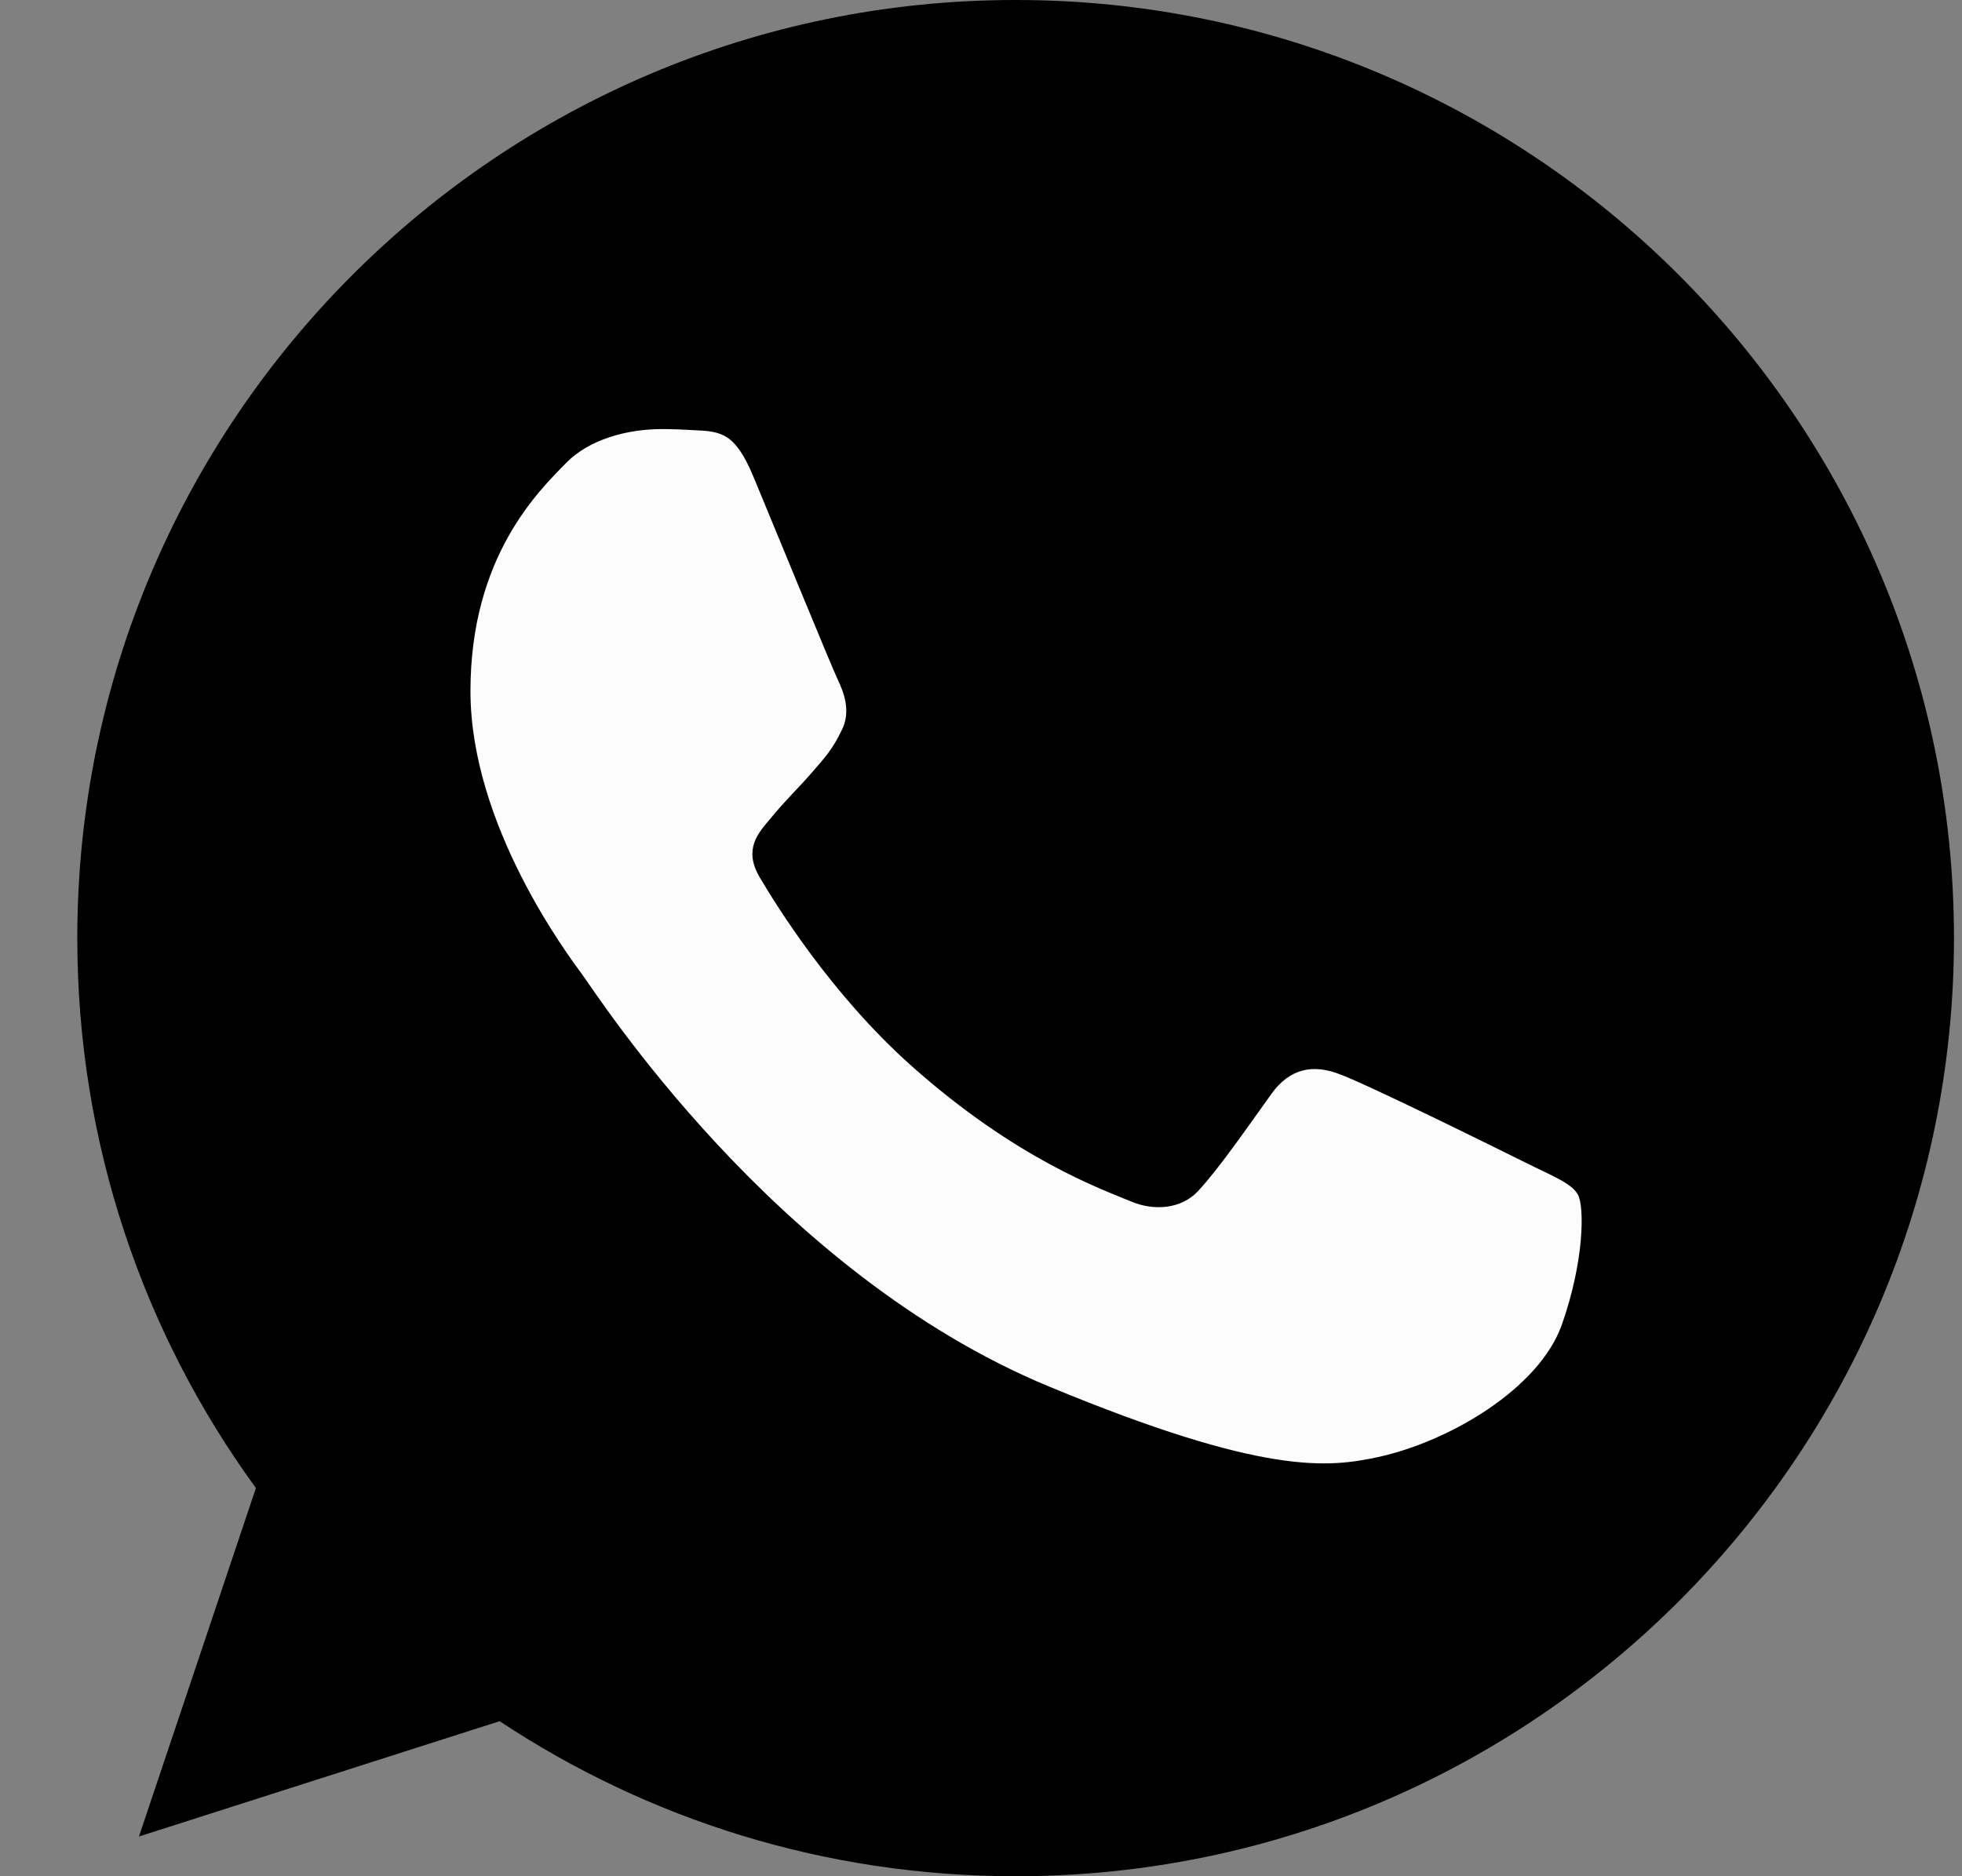 <?xml version="1.0" encoding="UTF-8"?> <svg xmlns="http://www.w3.org/2000/svg" width="23" height="22" viewBox="0 0 23 22" fill="none"><rect x="0" y="0" width="23" height="22" fill="#808080" stroke="none"/><path d="M11.909 0H11.903C5.838 0 0.906 4.933 0.906 11C0.906 13.406 1.681 15.637 3 17.448L1.629 21.534L5.857 20.182C7.597 21.334 9.671 22 11.909 22C17.974 22 22.906 17.065 22.906 11C22.906 4.935 17.974 0 11.909 0Z" fill="black"></path><path d="M18.309 15.533C18.043 16.283 16.99 16.904 16.15 17.086C15.575 17.208 14.825 17.306 12.298 16.258C9.065 14.919 6.983 11.634 6.821 11.421C6.665 11.208 5.515 9.682 5.515 8.103C5.515 6.524 6.316 5.756 6.639 5.426C6.905 5.155 7.343 5.031 7.764 5.031C7.9 5.031 8.022 5.038 8.133 5.044C8.456 5.057 8.618 5.077 8.831 5.587C9.097 6.226 9.743 7.805 9.82 7.967C9.898 8.129 9.976 8.349 9.867 8.562C9.763 8.782 9.673 8.88 9.51 9.067C9.348 9.254 9.194 9.397 9.032 9.598C8.883 9.772 8.716 9.959 8.903 10.282C9.09 10.599 9.736 11.653 10.687 12.5C11.915 13.593 12.911 13.943 13.267 14.091C13.532 14.201 13.848 14.175 14.042 13.969C14.288 13.703 14.592 13.263 14.902 12.83C15.122 12.52 15.399 12.481 15.691 12.591C15.988 12.694 17.559 13.471 17.883 13.632C18.206 13.794 18.419 13.871 18.497 14.007C18.574 14.143 18.574 14.783 18.309 15.533Z" fill="#FCFCFC"></path></svg> 